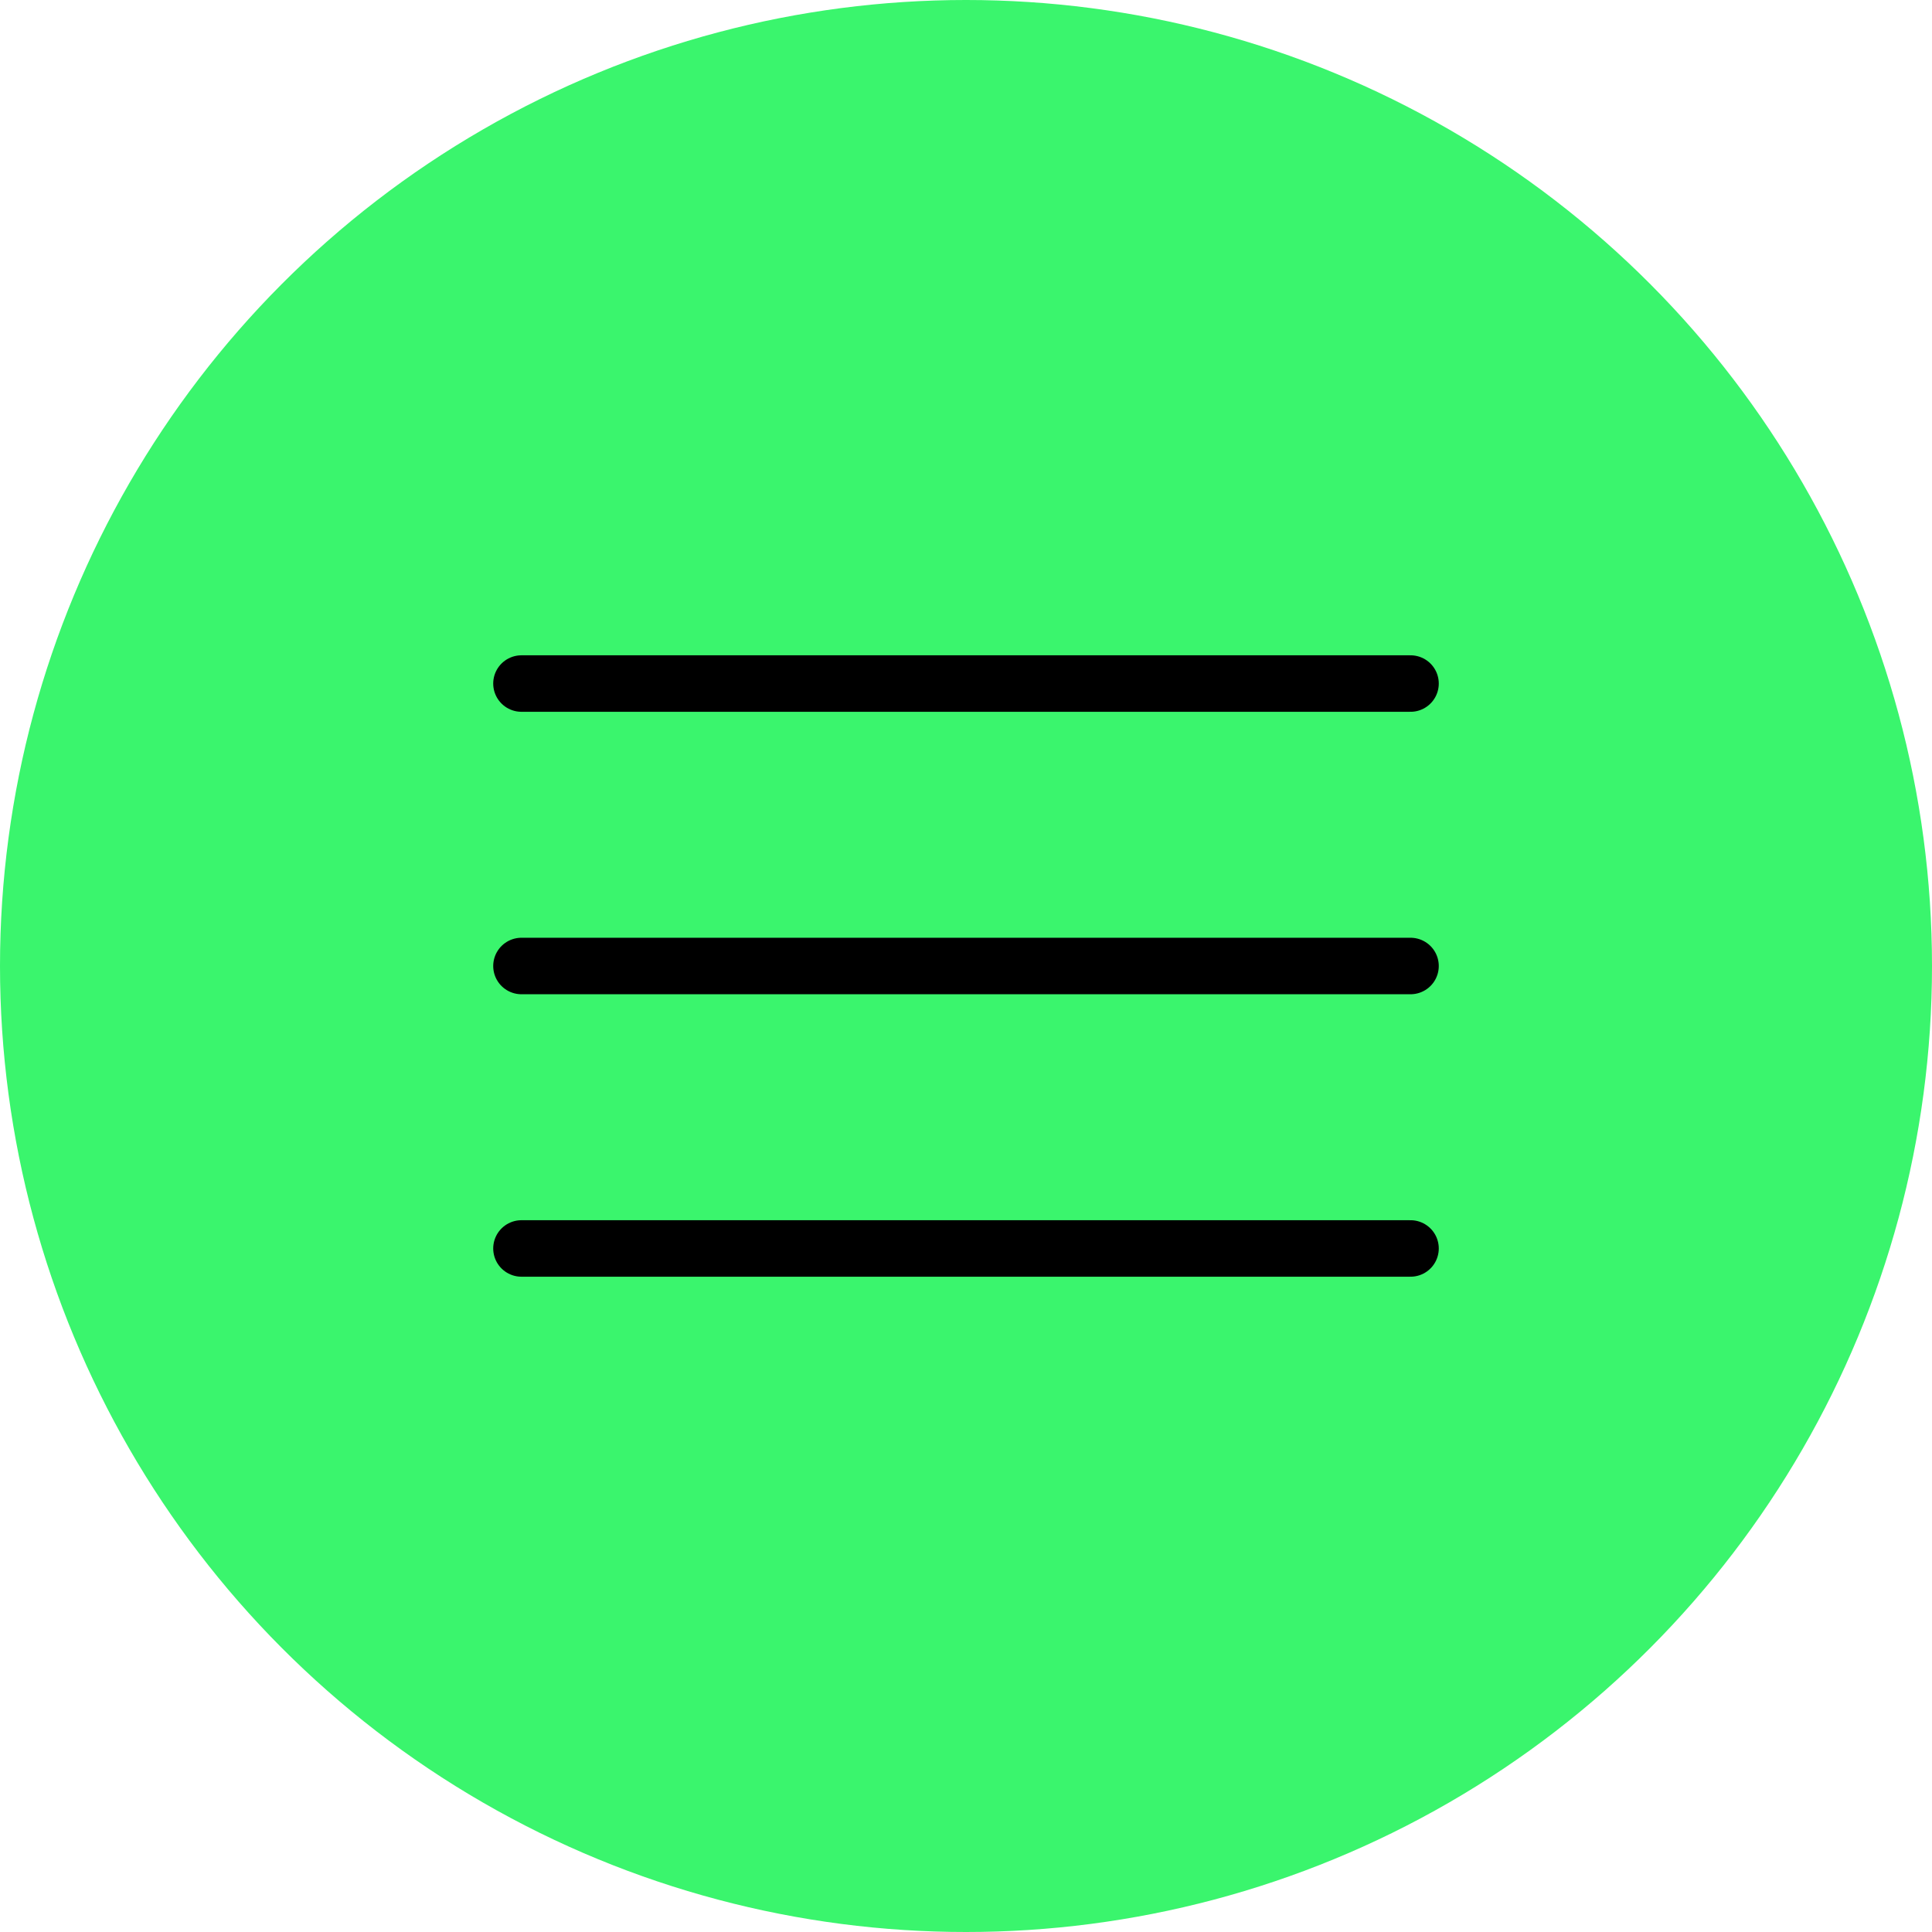 <svg xmlns="http://www.w3.org/2000/svg" width="171" height="171" viewBox="0 0 171 171">
  <g id="Group_1361" data-name="Group 1361" transform="translate(3060 -614)">
    <g id="Group_1362" data-name="Group 1362">
      <circle id="Ellipse_28" data-name="Ellipse 28" cx="85.5" cy="85.5" r="85.5" transform="translate(-3060 614)" fill="#3af56d"/>
      <line id="Line_130" data-name="Line 130" x2="78.691" transform="translate(-3013.846 699.5)" fill="none" stroke="#000" stroke-linecap="round" stroke-width="5"/>
      <line id="Line_131" data-name="Line 131" x2="78.691" transform="translate(-3013.846 674.5)" fill="none" stroke="#000" stroke-linecap="round" stroke-width="5"/>
      <line id="Line_132" data-name="Line 132" x2="78.691" transform="translate(-3013.846 724.5)" fill="none" stroke="#000" stroke-linecap="round" stroke-width="5"/>
    </g>
  </g>
</svg>
